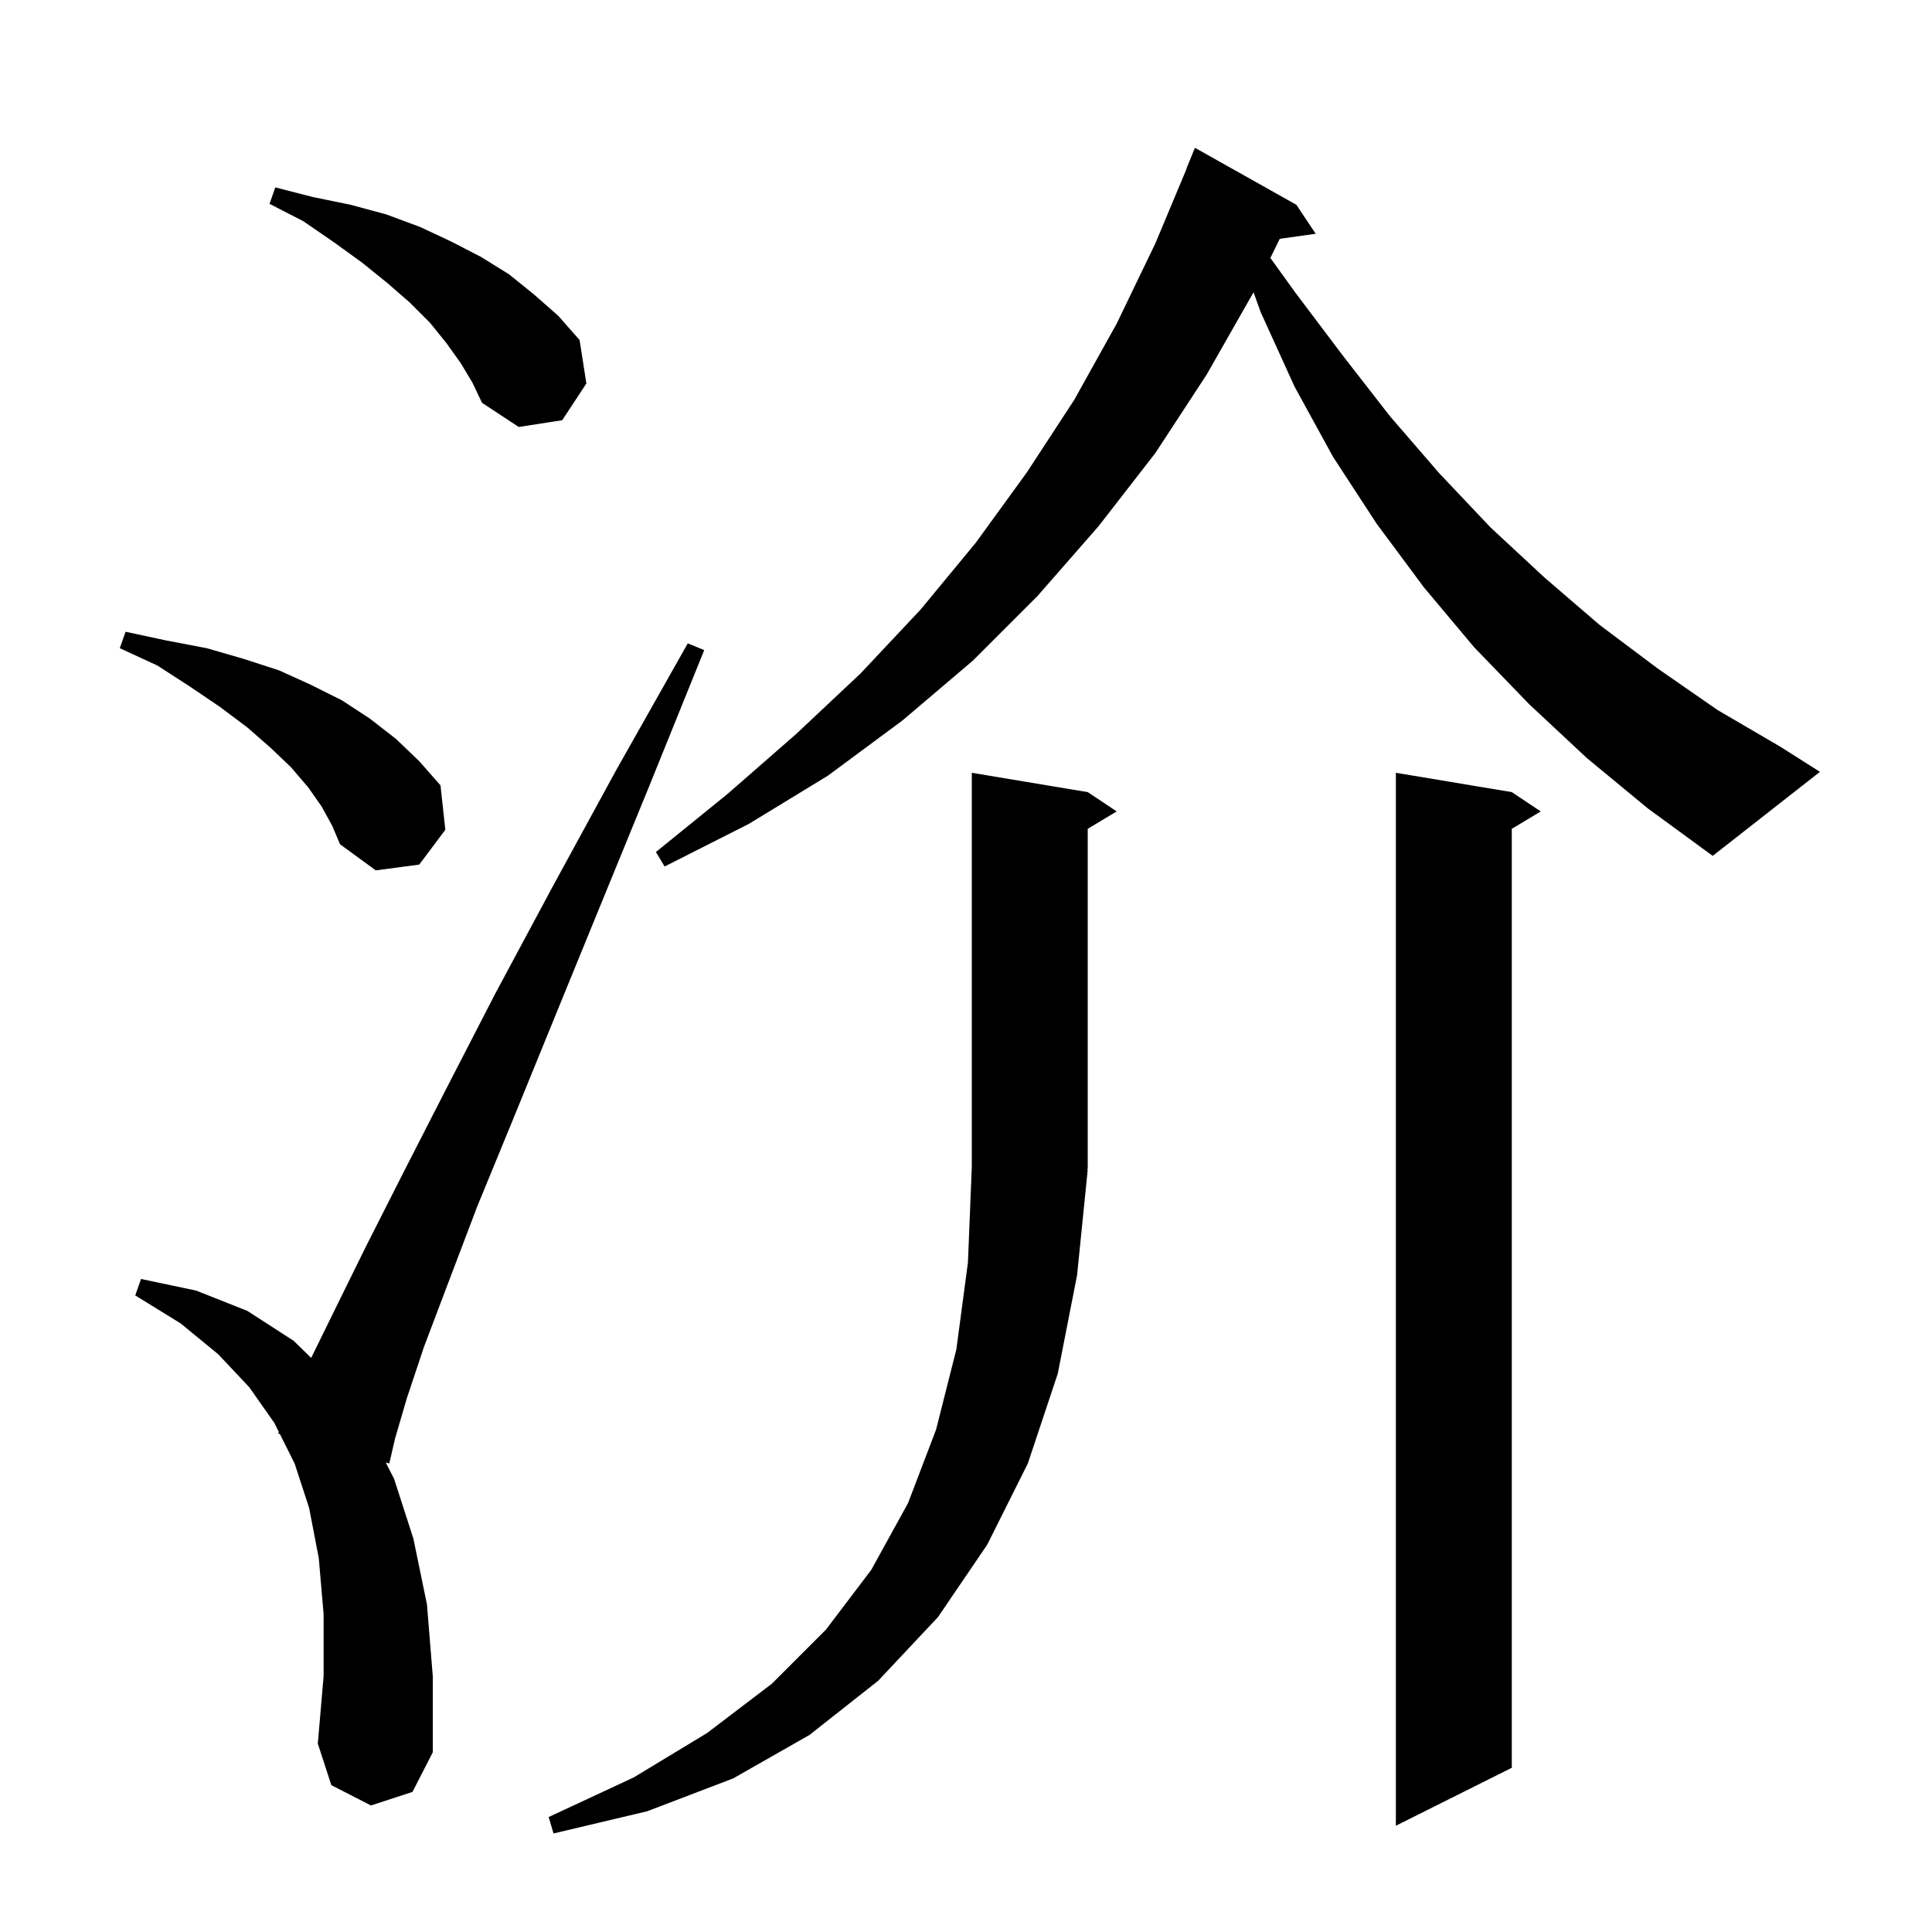 <svg xmlns="http://www.w3.org/2000/svg" xmlns:xlink="http://www.w3.org/1999/xlink" version="1.1" baseProfile="full" viewBox="0 0 200 200" width="200" height="200"><g fill="currentColor"><path d="M 112.6 121.1 L 111.5 132.0 L 109.5 142.2 L 106.4 151.5 L 102.2 159.9 L 97.1 167.4 L 90.9 174.0 L 83.8 179.6 L 75.9 184.1 L 67.0 187.5 L 57.3 189.8 L 56.8 188.1 L 65.6 184.0 L 73.2 179.4 L 79.9 174.3 L 85.5 168.7 L 90.2 162.5 L 94.0 155.6 L 96.9 148.0 L 99.0 139.7 L 100.2 130.7 L 100.6 120.8 L 100.6 80.0 L 112.6 82.0 L 115.6 84.0 L 112.6 85.8 L 112.6 121.0 L 112.534 121.098 Z M 156.5 82.0 L 159.5 84.0 L 156.5 85.8 L 156.5 183.0 L 144.5 189.0 L 144.5 80.0 Z M 38.4 186.9 L 34.3 184.8 L 32.9 180.5 L 33.5 173.5 L 33.5 167.1 L 33.0 161.3 L 32.0 156.1 L 30.5 151.5 L 28.973 148.447 L 28.8 148.4 L 28.866 148.232 L 28.4 147.3 L 25.8 143.6 L 22.6 140.2 L 18.7 137.0 L 14.0 134.1 L 14.6 132.4 L 20.3 133.6 L 25.6 135.7 L 30.4 138.8 L 32.213 140.569 L 34.7 135.5 L 37.9 129.0 L 41.7 121.5 L 46.2 112.7 L 51.3 102.8 L 57.2 91.8 L 63.8 79.7 L 71.2 66.6 L 72.9 67.3 L 67.2 81.4 L 62.0 94.1 L 57.3 105.6 L 53.1 115.9 L 49.4 124.9 L 46.4 132.8 L 43.9 139.4 L 42.1 144.8 L 40.9 148.9 L 40.3 151.5 L 39.935 151.402 L 40.8 153.1 L 42.8 159.3 L 44.2 166.1 L 44.8 173.5 L 44.8 181.4 L 42.7 185.5 Z M 33.3 83.5 L 31.9 81.5 L 30.1 79.4 L 28.0 77.4 L 25.6 75.3 L 22.8 73.2 L 19.7 71.1 L 16.3 68.9 L 12.4 67.1 L 13.0 65.4 L 17.2 66.3 L 21.4 67.1 L 25.2 68.2 L 28.9 69.4 L 32.2 70.9 L 35.4 72.5 L 38.3 74.4 L 41.0 76.5 L 43.4 78.8 L 45.6 81.3 L 46.1 85.9 L 43.4 89.5 L 38.9 90.1 L 35.2 87.4 L 34.4 85.5 Z M 164.3 78.5 L 158.3 72.9 L 152.6 67.0 L 147.4 60.8 L 142.5 54.2 L 138.0 47.3 L 134.0 40.0 L 130.5 32.3 L 129.768 30.256 L 124.9 38.8 L 119.6 46.9 L 113.7 54.5 L 107.4 61.7 L 100.7 68.4 L 93.4 74.6 L 85.7 80.3 L 77.5 85.3 L 68.8 89.7 L 67.9 88.2 L 75.3 82.2 L 82.4 76.0 L 89.1 69.7 L 95.3 63.1 L 101.0 56.2 L 106.3 48.9 L 111.2 41.4 L 115.6 33.5 L 119.6 25.2 L 122.82 17.507 L 122.8 17.5 L 123.7 15.3 L 134.2 21.2 L 136.2 24.2 L 132.478 24.722 L 131.509 26.704 L 134.1 30.3 L 139.0 36.8 L 143.9 43.1 L 149.0 49.0 L 154.3 54.6 L 159.9 59.8 L 165.6 64.7 L 171.6 69.2 L 177.8 73.5 L 184.3 77.3 L 188.4 79.9 L 177.3 88.6 L 170.6 83.7 Z M 47.7 37.6 L 46.2 35.5 L 44.5 33.4 L 42.4 31.3 L 40.1 29.3 L 37.5 27.2 L 34.6 25.1 L 31.4 22.9 L 27.9 21.1 L 28.5 19.4 L 32.4 20.4 L 36.3 21.2 L 40.0 22.2 L 43.5 23.5 L 46.7 25.0 L 49.8 26.6 L 52.7 28.4 L 55.3 30.5 L 57.8 32.7 L 60.0 35.2 L 60.7 39.7 L 58.2 43.5 L 53.7 44.2 L 49.9 41.7 L 48.9 39.6 Z "/></g></svg>